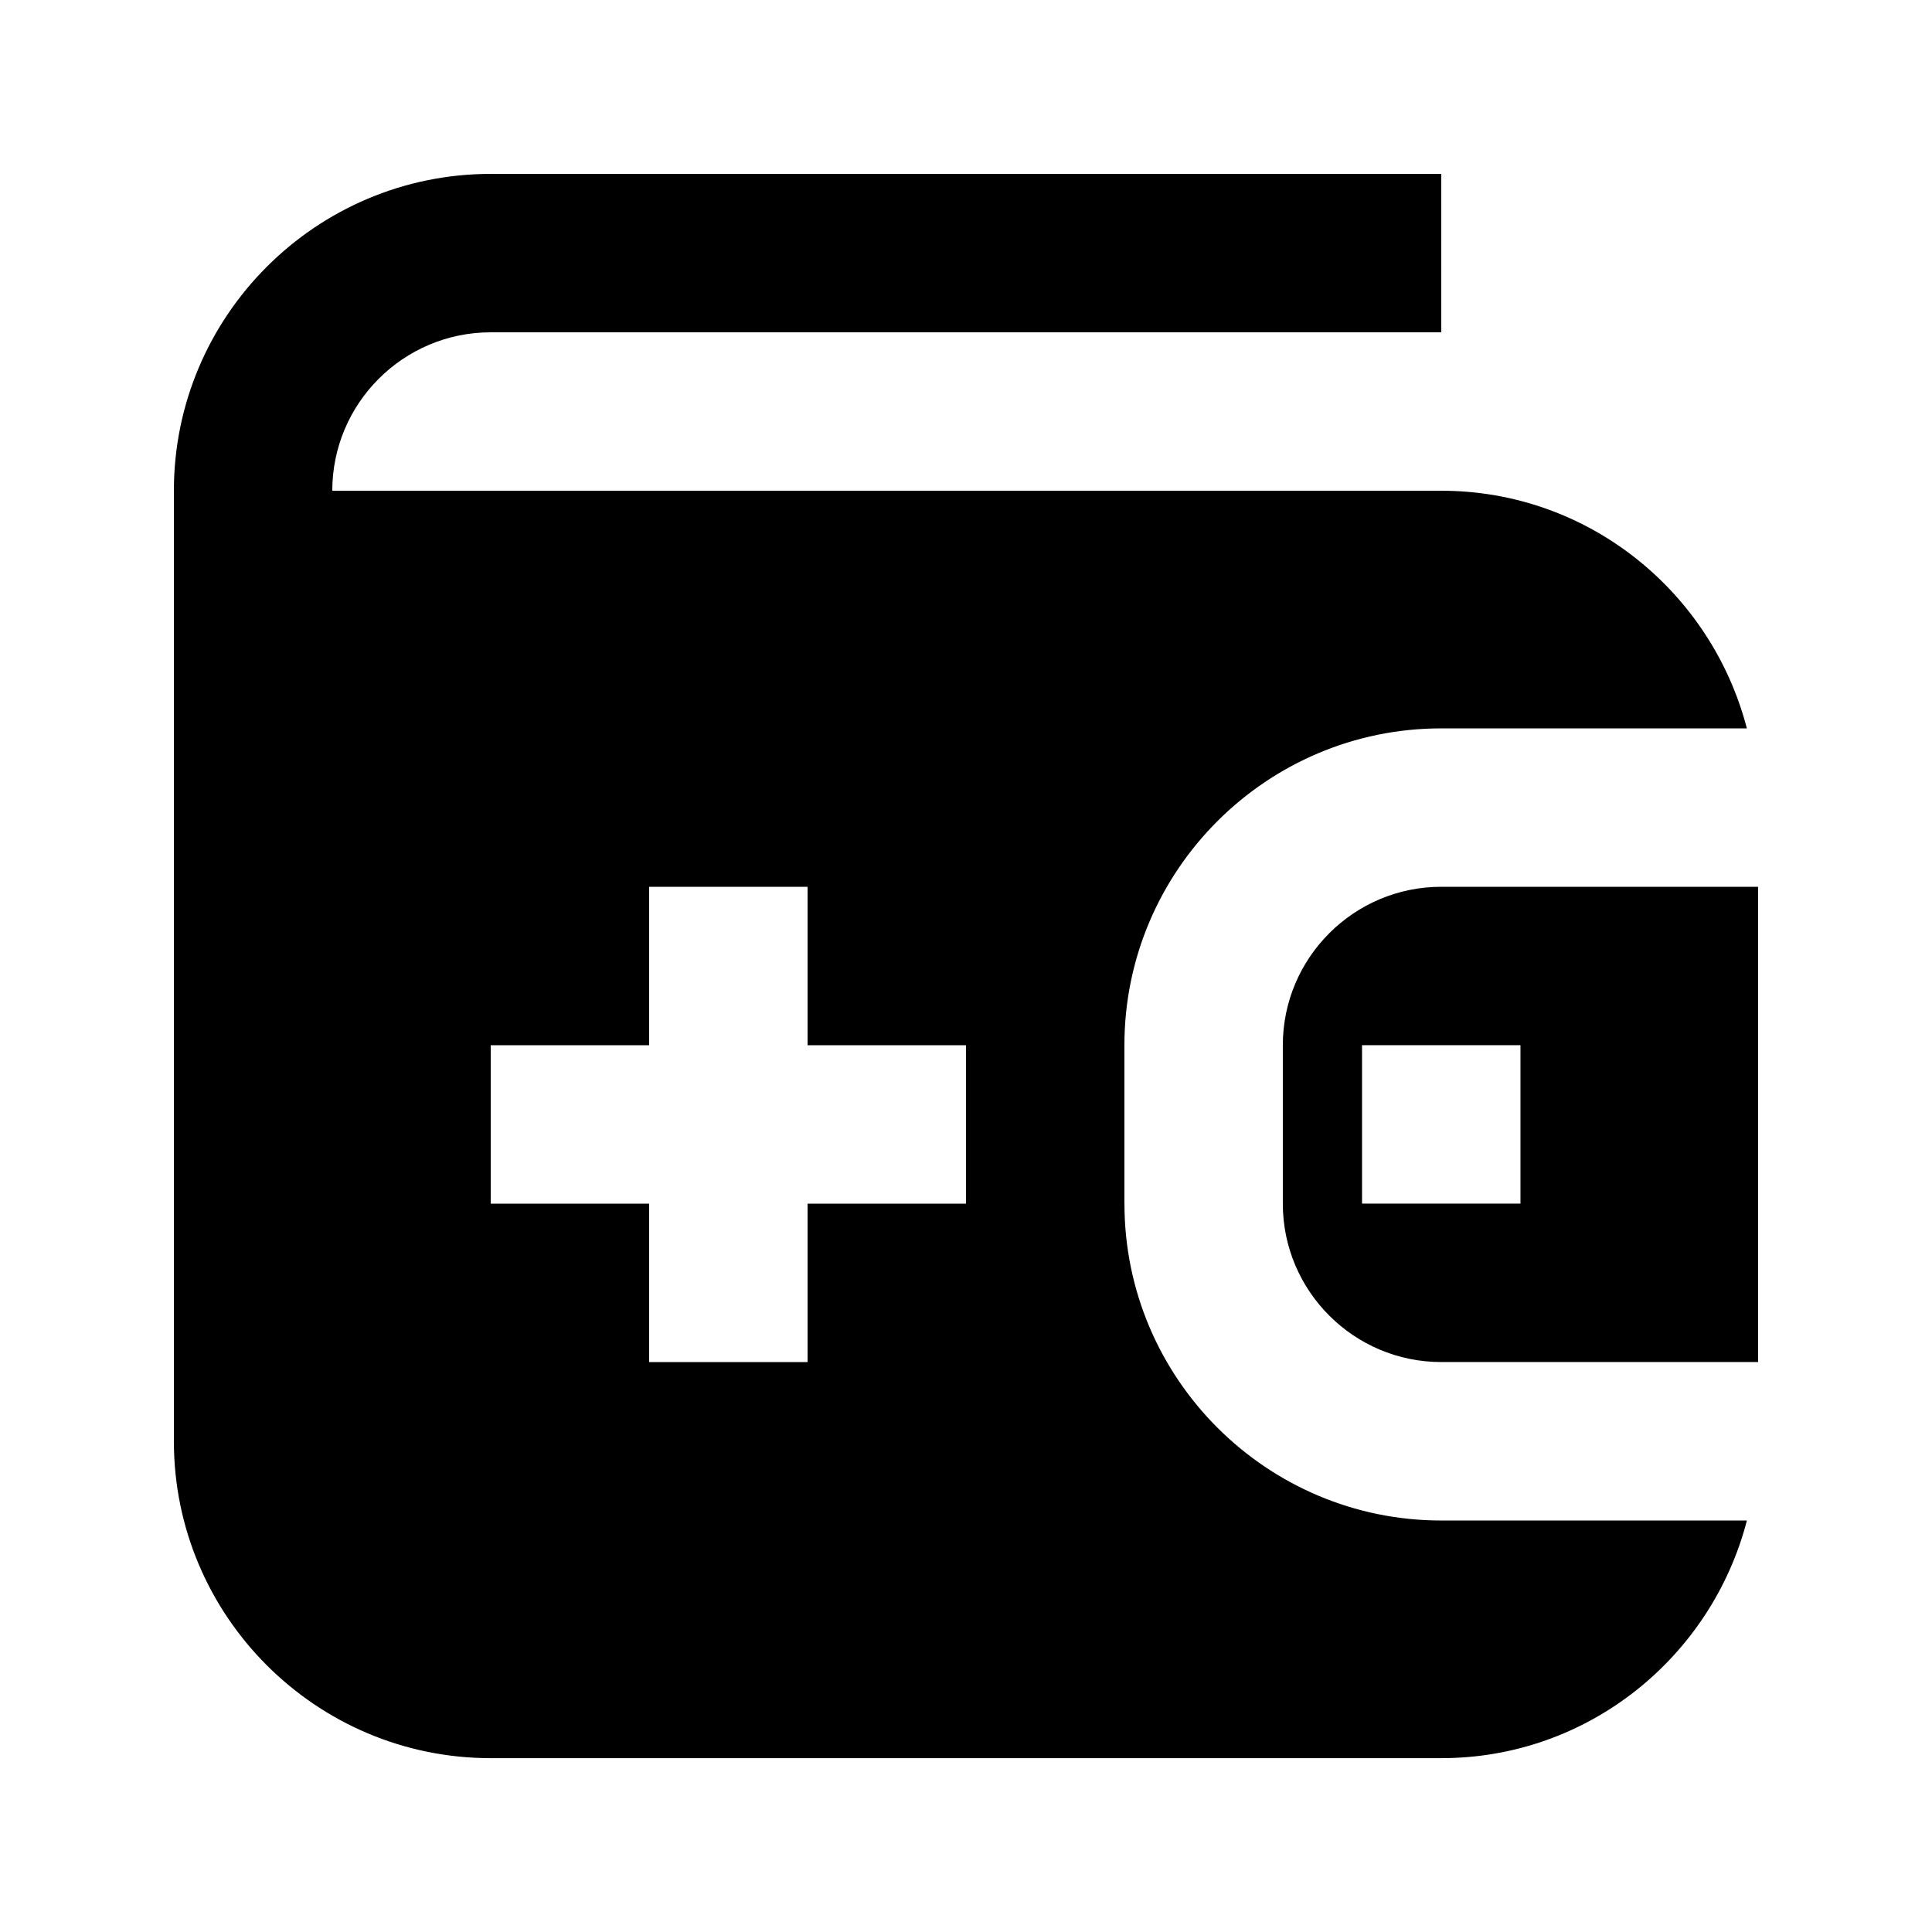<?xml version="1.0" encoding="UTF-8"?>
<!-- Uploaded to: ICON Repo, www.iconrepo.com, Generator: ICON Repo Mixer Tools -->
<svg fill="#000000" width="800px" height="800px" version="1.1" viewBox="144 144 512 512" xmlns="http://www.w3.org/2000/svg">
 <g>
  <path d="m483.96 420.99v41.984c0 23.152 18.828 41.984 41.984 41.984h83.969v-125.95h-83.969c-23.152 0-41.984 18.828-41.984 41.984zm62.977 41.984h-41.984v-41.984h41.984z"/>
  <path d="m441.98 462.98v-41.984c0-46.309 37.66-83.969 83.969-83.969h80.988c-9.383-36.129-41.984-62.977-80.988-62.977h-293.89c0-23.152 18.828-41.984 41.984-41.984h251.91l-0.004-41.984h-251.9c-46.309 0-83.969 37.66-83.969 83.969v251.91c0 46.309 37.66 83.969 83.969 83.969h251.91c39.004 0 71.605-26.848 80.988-62.977l-80.992-0.004c-46.309 0-83.965-37.66-83.965-83.965zm-41.984 0h-41.984v41.984l-41.984-0.004v-41.984l-41.984 0.004v-41.984h41.984v-41.984h41.984v41.984h41.984z"/>
 </g>
</svg>